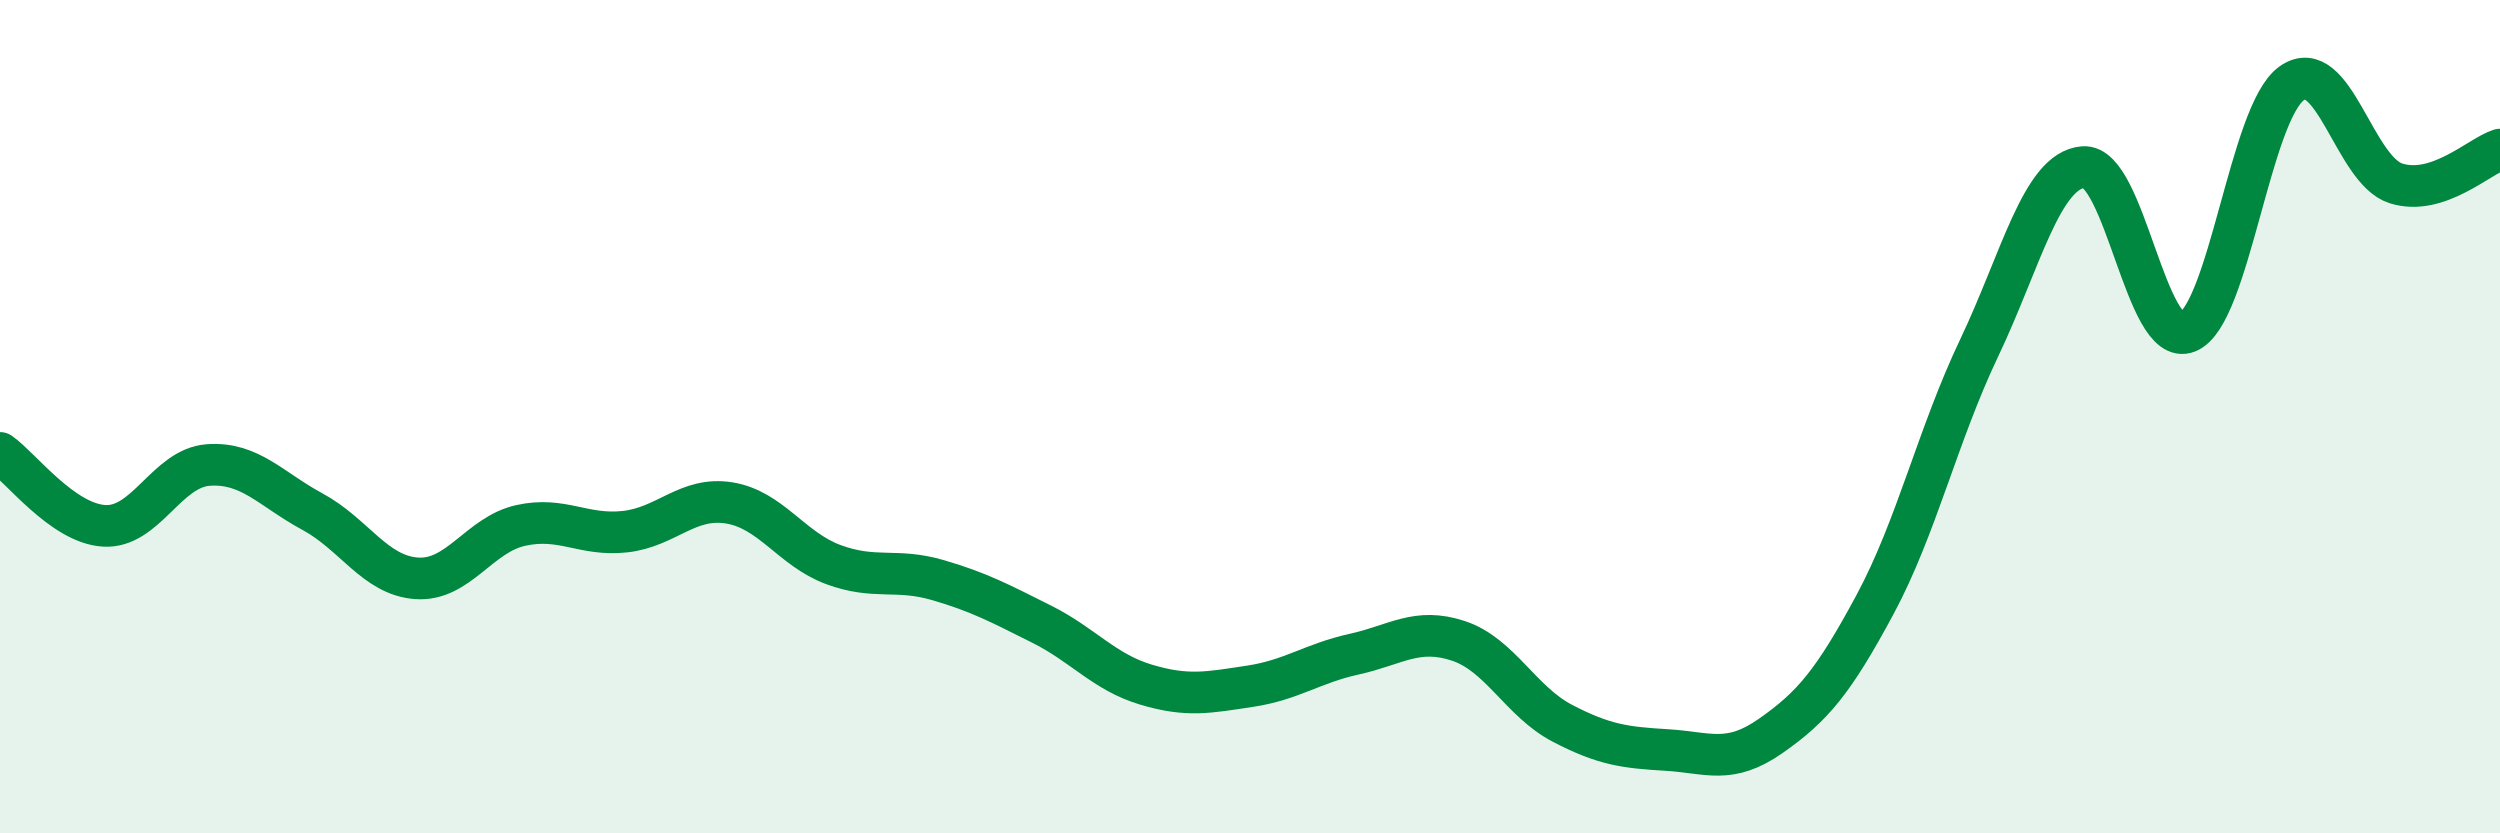
    <svg width="60" height="20" viewBox="0 0 60 20" xmlns="http://www.w3.org/2000/svg">
      <path
        d="M 0,10.87 C 0.5,11.22 1.5,12.56 2.5,12.62 C 3.5,12.68 4,11.23 5,11.16 C 6,11.09 6.5,11.74 7.5,12.28 C 8.5,12.82 9,13.81 10,13.88 C 11,13.95 11.5,12.83 12.5,12.61 C 13.5,12.39 14,12.87 15,12.76 C 16,12.65 16.5,11.91 17.5,12.07 C 18.5,12.23 19,13.18 20,13.55 C 21,13.92 21.5,13.63 22.5,13.92 C 23.5,14.21 24,14.48 25,14.98 C 26,15.48 26.5,16.13 27.5,16.43 C 28.5,16.73 29,16.62 30,16.47 C 31,16.32 31.5,15.92 32.5,15.7 C 33.5,15.48 34,15.05 35,15.38 C 36,15.71 36.5,16.84 37.5,17.36 C 38.5,17.88 39,17.94 40,18 C 41,18.06 41.5,18.36 42.5,17.66 C 43.5,16.96 44,16.37 45,14.51 C 46,12.65 46.5,10.45 47.5,8.35 C 48.5,6.25 49,4.09 50,4.01 C 51,3.93 51.5,8.37 52.5,7.97 C 53.5,7.57 54,2.71 55,2 C 56,1.29 56.5,4.08 57.5,4.4 C 58.5,4.72 59.5,3.75 60,3.59L60 20L0 20Z"
        fill="#008740"
        opacity="0.1"
        stroke-linecap="round"
        stroke-linejoin="round"
      />
      <path
        d="M 0,10.87 C 0.5,11.22 1.5,12.56 2.5,12.62 C 3.5,12.68 4,11.23 5,11.16 C 6,11.09 6.5,11.74 7.5,12.28 C 8.5,12.82 9,13.81 10,13.88 C 11,13.95 11.5,12.83 12.5,12.61 C 13.5,12.39 14,12.87 15,12.76 C 16,12.65 16.5,11.91 17.5,12.07 C 18.5,12.23 19,13.18 20,13.55 C 21,13.92 21.5,13.63 22.5,13.92 C 23.5,14.21 24,14.48 25,14.98 C 26,15.48 26.5,16.13 27.5,16.43 C 28.5,16.73 29,16.62 30,16.47 C 31,16.32 31.5,15.92 32.5,15.7 C 33.5,15.48 34,15.05 35,15.38 C 36,15.71 36.5,16.84 37.5,17.36 C 38.5,17.88 39,17.94 40,18 C 41,18.06 41.5,18.36 42.5,17.66 C 43.5,16.96 44,16.37 45,14.51 C 46,12.65 46.5,10.45 47.5,8.35 C 48.5,6.25 49,4.09 50,4.01 C 51,3.93 51.5,8.37 52.5,7.97 C 53.5,7.57 54,2.71 55,2 C 56,1.29 56.5,4.08 57.5,4.4 C 58.5,4.72 59.5,3.75 60,3.59"
        stroke="#008740"
        stroke-width="1"
        fill="none"
        stroke-linecap="round"
        stroke-linejoin="round"
      />
    </svg>
  